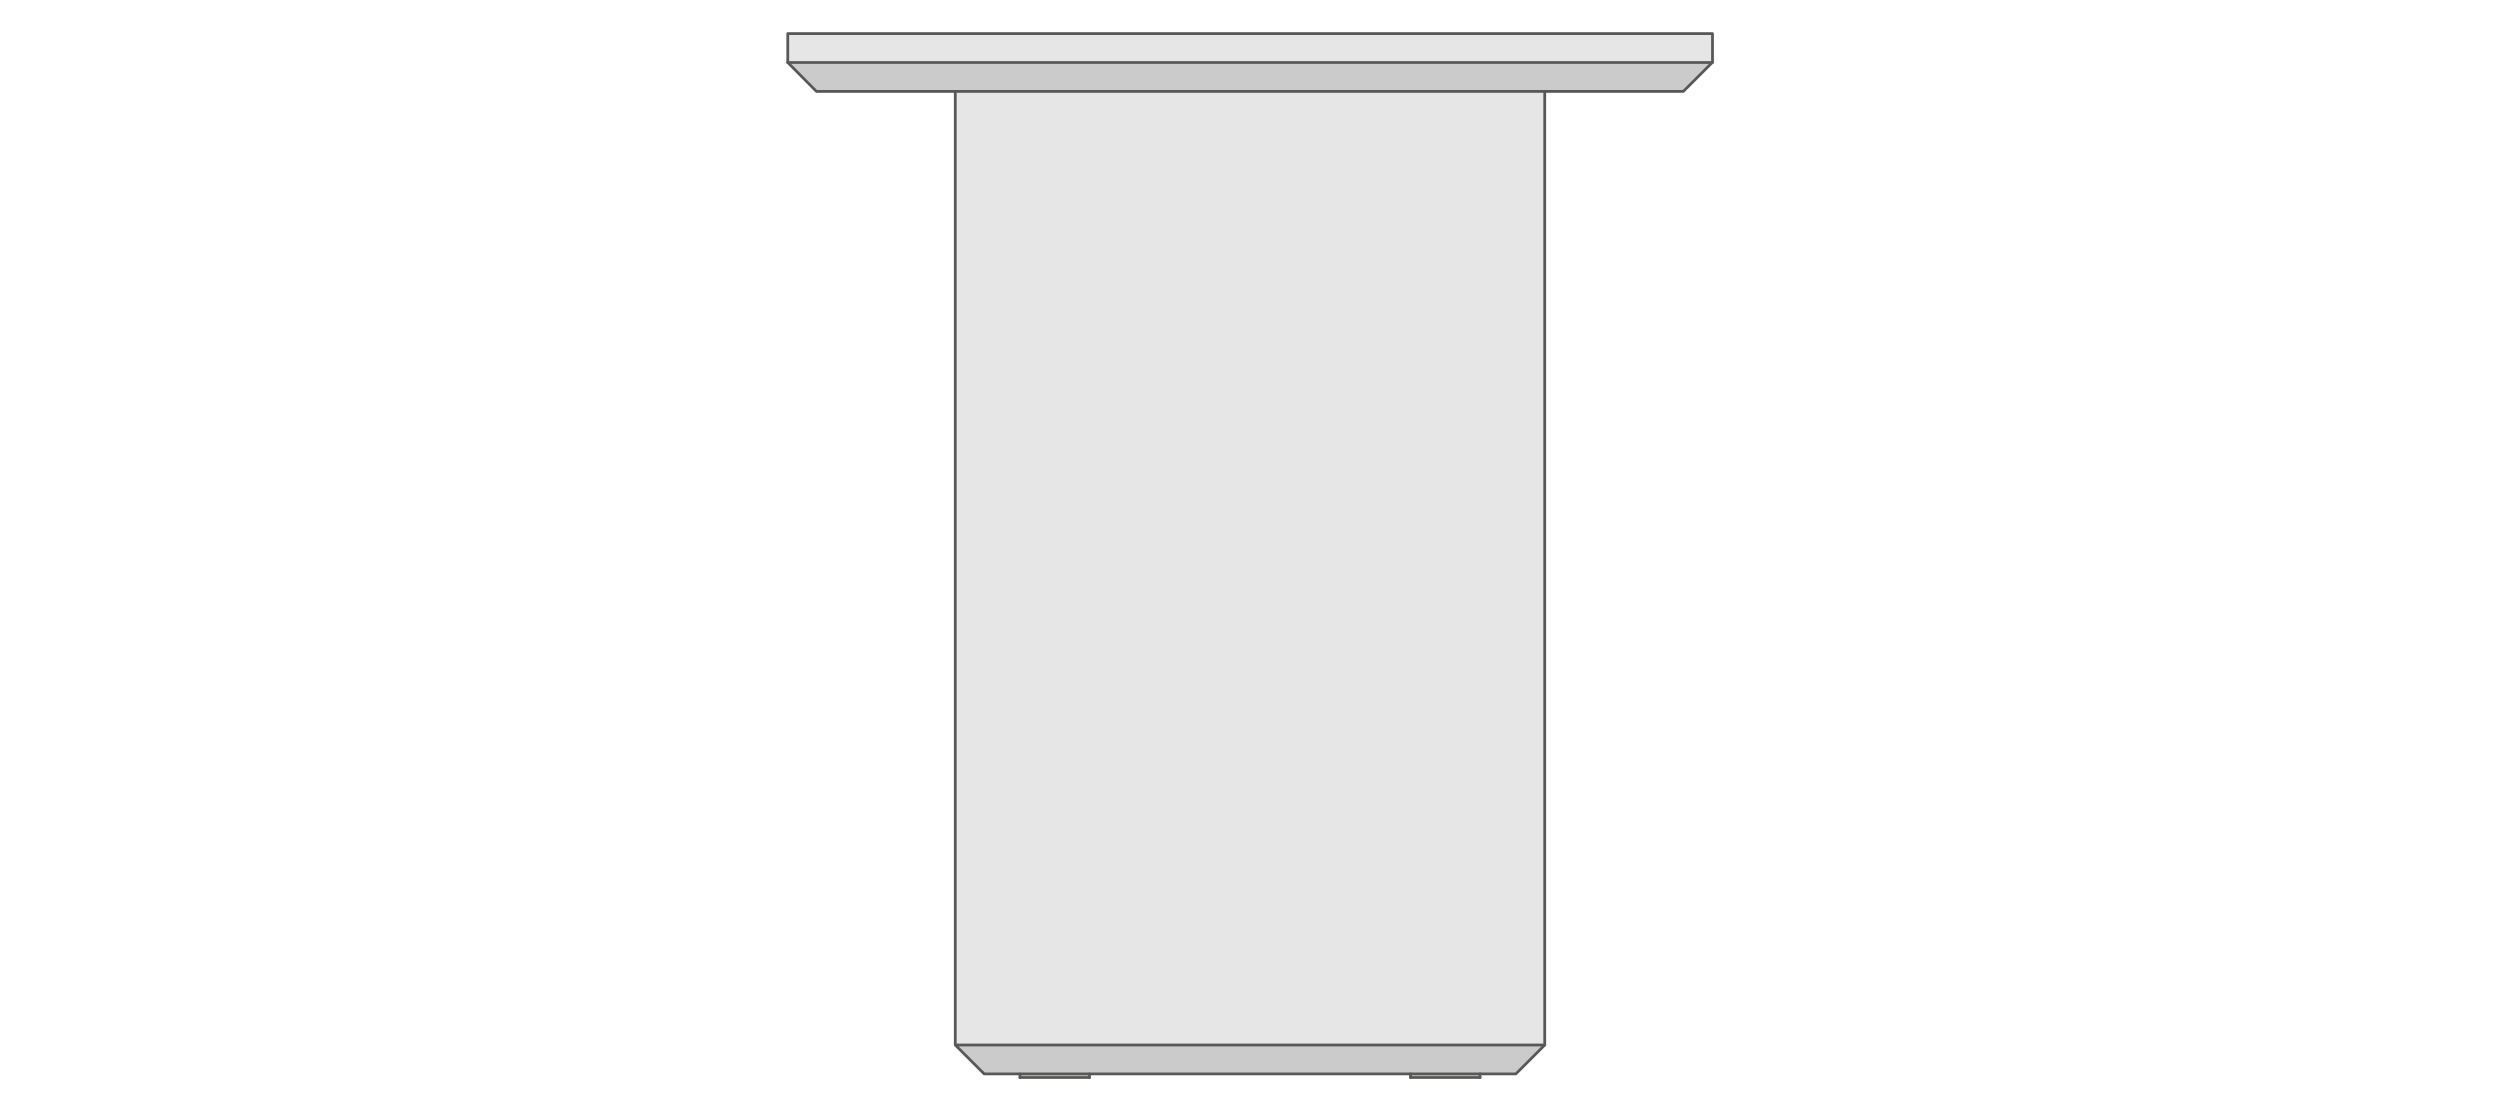 <?xml version="1.0" encoding="UTF-8"?><svg id="Layer_1" xmlns="http://www.w3.org/2000/svg" viewBox="0 0 90 40"><defs><style>.cls-1{fill:#cccbcb;}.cls-1,.cls-2{stroke-width:0px;}.cls-2{fill:#e6e6e6;}.cls-3{fill:none;stroke:#585856;stroke-linecap:round;stroke-linejoin:round;stroke-width:.1px;}</style></defs><rect class="cls-2" x="28.36" y="1.21" width="33.29" height="1.04"/><polygon class="cls-1" points="61.64 2.25 61.12 2.77 60.6 3.29 55.61 3.29 34.39 3.29 29.39 3.29 28.36 2.25 61.64 2.25"/><rect class="cls-2" x="34.39" y="3.29" width="21.22" height="34.33"/><polygon class="cls-1" points="55.61 37.62 54.57 38.66 53.28 38.66 50.78 38.66 39.22 38.66 36.72 38.66 35.43 38.66 34.39 37.62 55.61 37.62"/><polygon class="cls-1" points="53.28 38.66 53.28 38.79 53.26 38.79 53.19 38.79 53.08 38.79 52.91 38.79 52.72 38.79 52.49 38.79 52.03 38.79 51.57 38.79 51.35 38.79 51.15 38.79 50.99 38.79 50.87 38.79 50.81 38.79 50.78 38.79 50.78 38.66 53.28 38.66"/><polygon class="cls-1" points="39.22 38.66 39.22 38.79 39.2 38.79 39.13 38.79 39.01 38.79 38.85 38.79 38.65 38.79 38.43 38.79 37.97 38.79 37.51 38.79 37.28 38.79 37.08 38.79 36.92 38.79 36.81 38.79 36.74 38.79 36.72 38.79 36.72 38.66 39.22 38.66"/><polyline class="cls-3" points="28.36 2.25 29.39 3.29 34.39 3.29 55.61 3.29 60.6 3.29 61.12 2.77 61.64 2.25"/><rect class="cls-3" x="28.36" y="1.21" width="33.29" height="1.04"/><polyline class="cls-3" points="34.39 37.62 35.43 38.66 36.72 38.66 39.22 38.66 50.78 38.66 53.28 38.66 54.57 38.66 55.61 37.62 34.39 37.62 34.39 3.29"/><polyline class="cls-3" points="50.78 38.79 50.81 38.79 50.87 38.79 50.99 38.79 51.15 38.79 51.35 38.79 51.57 38.79 52.03 38.79 52.49 38.79 52.72 38.79 52.91 38.79 53.08 38.79 53.19 38.79 53.26 38.79 53.28 38.79"/><line class="cls-3" x1="36.72" y1="38.66" x2="36.72" y2="38.79"/><line class="cls-3" x1="53.28" y1="38.79" x2="53.28" y2="38.66"/><polyline class="cls-3" points="36.72 38.79 36.74 38.79 36.81 38.79 36.92 38.79 37.08 38.79 37.28 38.79 37.51 38.79 37.97 38.79 38.43 38.79 38.65 38.79 38.85 38.79 39.01 38.79 39.13 38.79 39.2 38.79 39.22 38.79"/><line class="cls-3" x1="39.22" y1="38.79" x2="39.22" y2="38.66"/><line class="cls-3" x1="55.61" y1="3.29" x2="55.61" y2="37.62"/><line class="cls-3" x1="50.78" y1="38.66" x2="50.78" y2="38.79"/></svg>